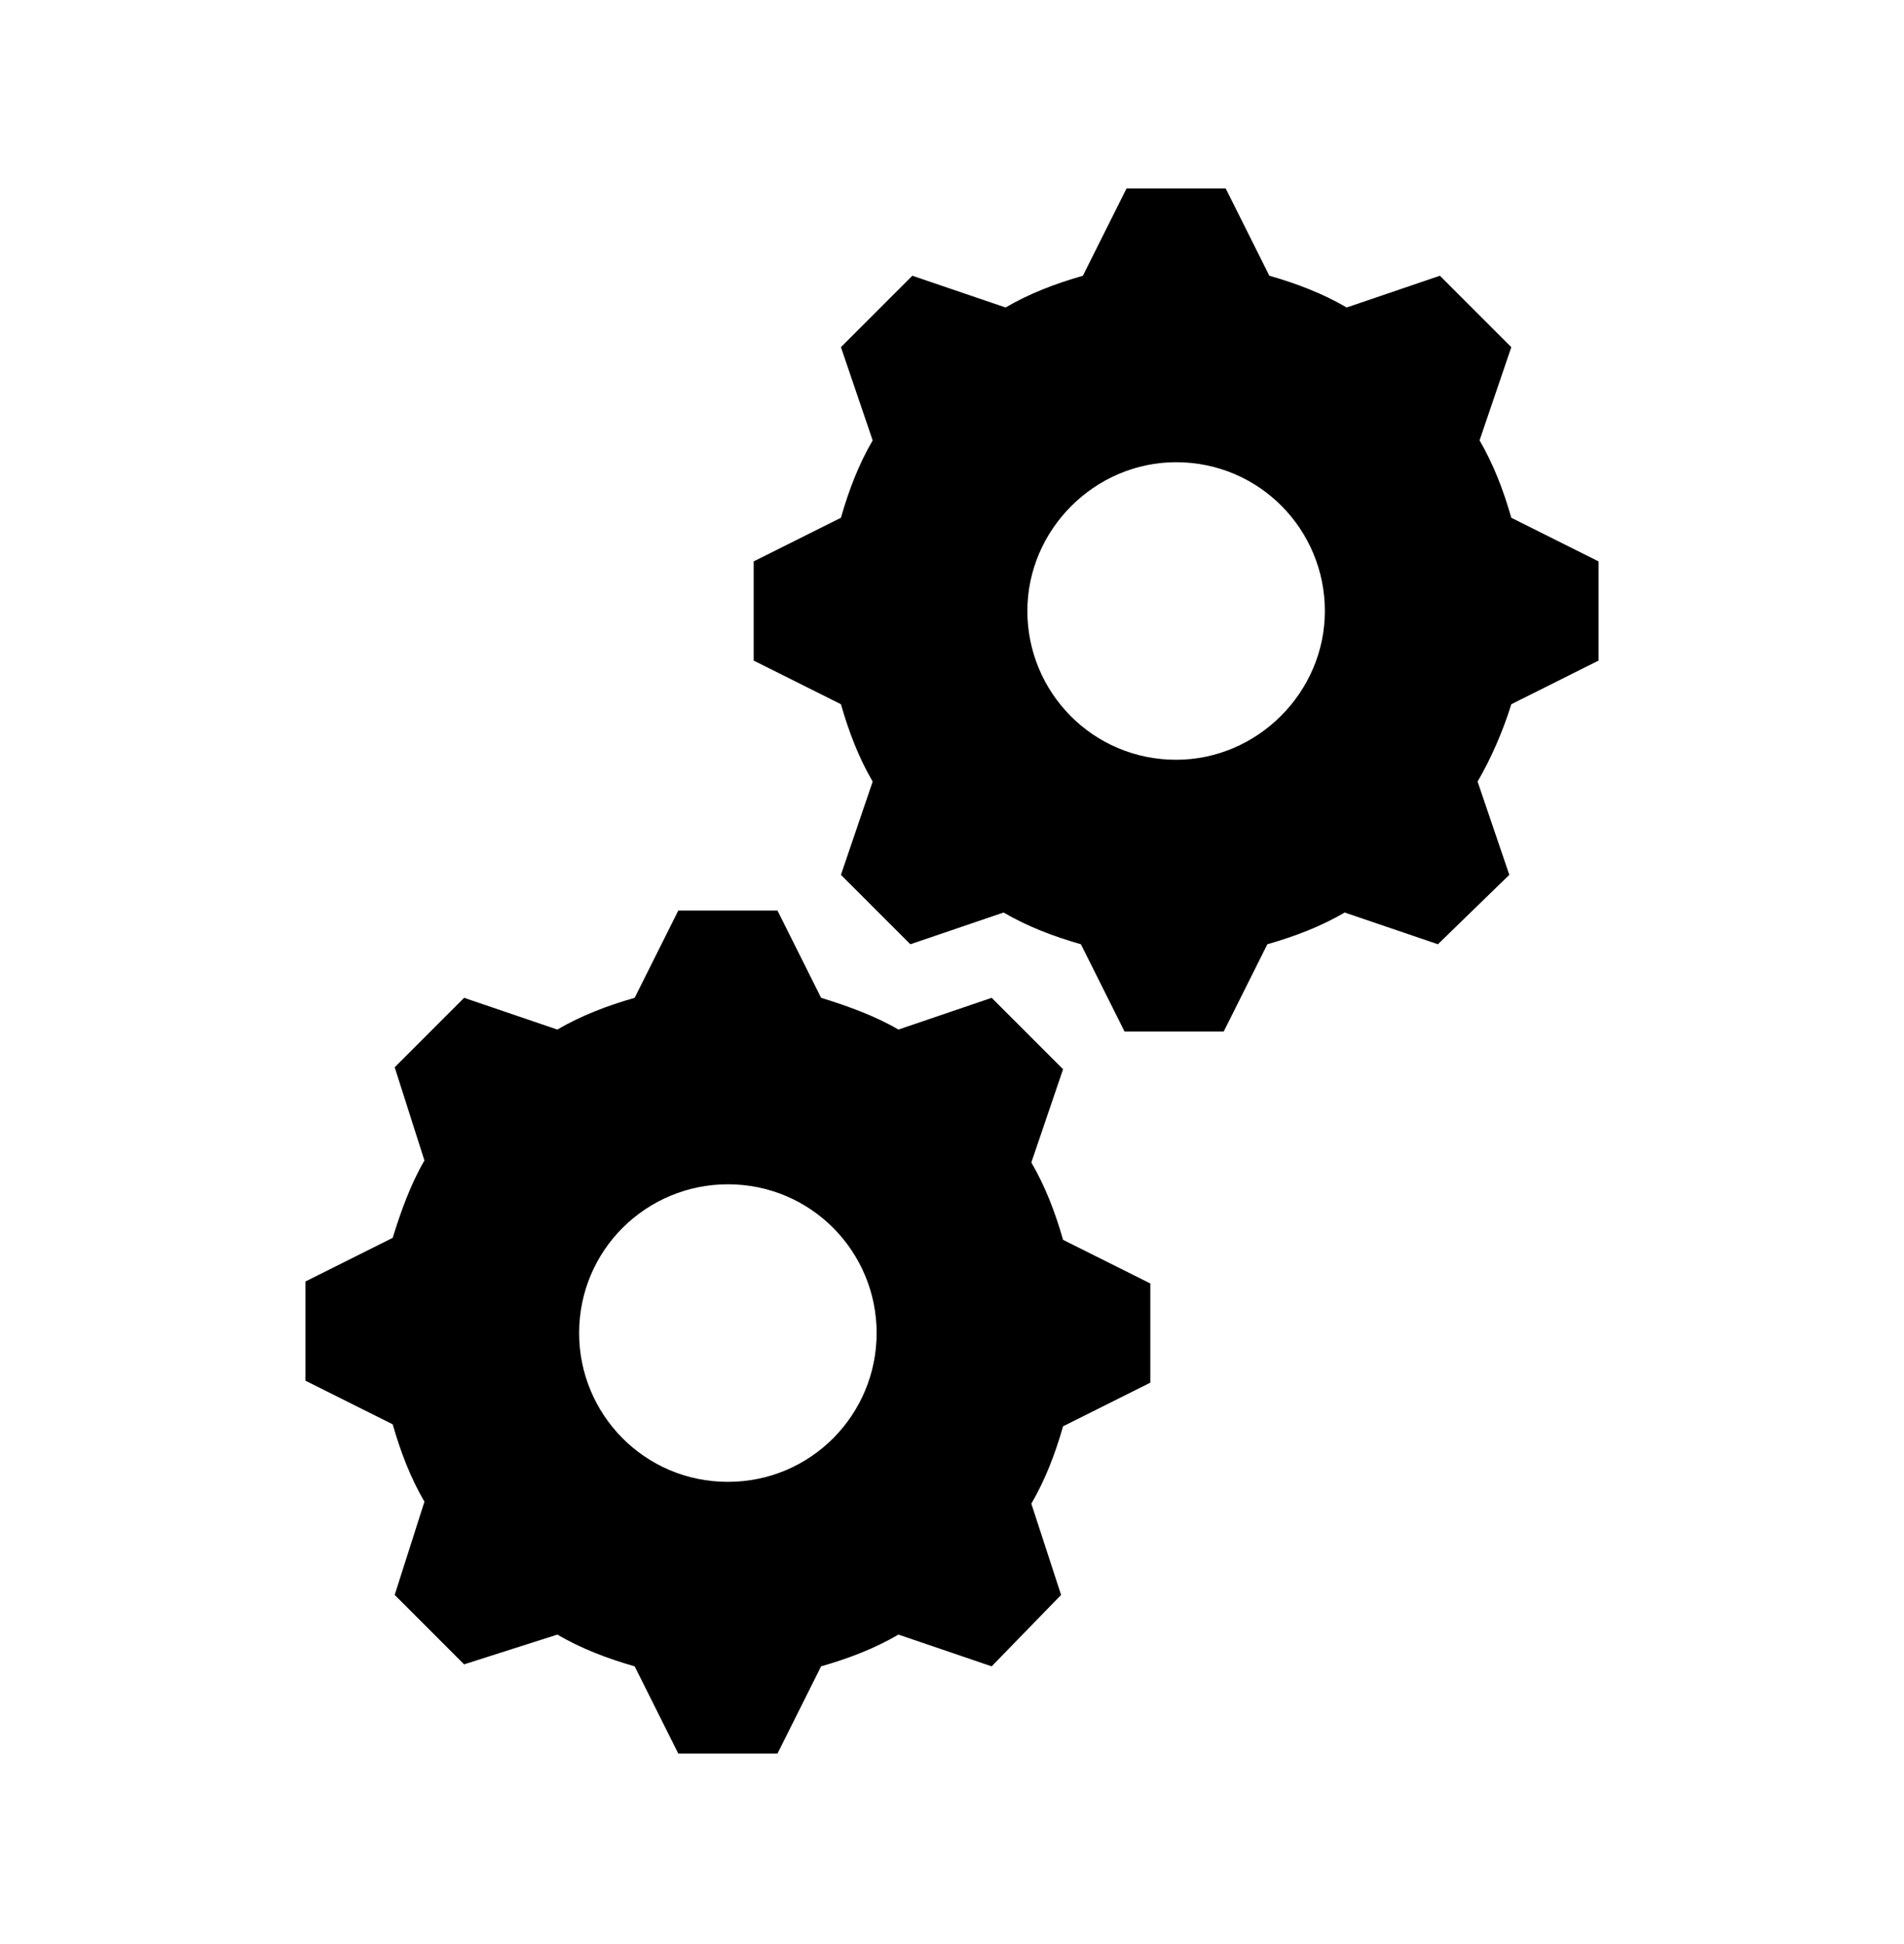 <svg width="96" height="98" xmlns="http://www.w3.org/2000/svg" xmlns:xlink="http://www.w3.org/1999/xlink" xml:space="preserve" overflow="hidden"><g transform="translate(-1040 -278)"><g><g><g><g><path d="M1099.3 316.3C1095.1 316.3 1091.8 312.9 1091.8 308.8 1091.8 304.7 1095.2 301.3 1099.3 301.3 1103.5 301.3 1106.8 304.7 1106.8 308.8 1106.8 312.9 1103.4 316.3 1099.3 316.3ZM1116.2 304.1C1115.8 302.7 1115.3 301.4 1114.6 300.2L1116.2 295.5 1112.6 291.9 1107.9 293.5C1106.7 292.8 1105.4 292.3 1104 291.9L1101.8 287.5 1096.8 287.5 1094.6 291.9C1093.2 292.3 1091.9 292.8 1090.7 293.5L1086 291.9 1082.4 295.5 1084 300.2C1083.3 301.4 1082.8 302.7 1082.4 304.1L1078 306.3 1078 311.3 1082.4 313.5C1082.8 314.9 1083.3 316.2 1084 317.4L1082.4 322.1 1085.9 325.6 1090.6 324C1091.8 324.7 1093.1 325.2 1094.5 325.6L1096.7 330 1101.7 330 1103.9 325.6C1105.3 325.2 1106.6 324.7 1107.8 324L1112.5 325.6 1116.1 322.1 1114.5 317.4C1115.2 316.2 1115.8 314.8 1116.2 313.5L1120.6 311.3 1120.6 306.3 1116.2 304.1Z" fill="#000000" fill-rule="nonzero" fill-opacity="1"/><path d="M1076.7 352.7C1072.5 352.7 1069.2 349.3 1069.2 345.2 1069.2 341 1072.6 337.7 1076.7 337.7 1080.9 337.7 1084.2 341.1 1084.2 345.2 1084.2 349.3 1080.9 352.7 1076.7 352.7L1076.7 352.7ZM1092 336.6 1093.6 331.9 1090 328.3 1085.3 329.9C1084.1 329.2 1082.7 328.7 1081.4 328.3L1079.2 323.9 1074.2 323.9 1072 328.3C1070.6 328.7 1069.3 329.2 1068.1 329.9L1063.4 328.3 1059.9 331.8 1061.4 336.5C1060.7 337.7 1060.2 339.1 1059.8 340.4L1055.4 342.6 1055.4 347.6 1059.8 349.8C1060.2 351.2 1060.7 352.5 1061.4 353.7L1059.9 358.4 1063.4 361.9 1068.1 360.4C1069.3 361.1 1070.6 361.6 1072 362L1074.2 366.4 1079.2 366.4 1081.4 362C1082.8 361.6 1084.1 361.1 1085.3 360.4L1090 362 1093.5 358.4 1092 353.8C1092.7 352.6 1093.2 351.3 1093.6 349.9L1098 347.7 1098 342.7 1093.6 340.5C1093.2 339.1 1092.7 337.8 1092 336.6Z" fill="#000000" fill-rule="nonzero" fill-opacity="1"/></g></g></g></g></g></svg>